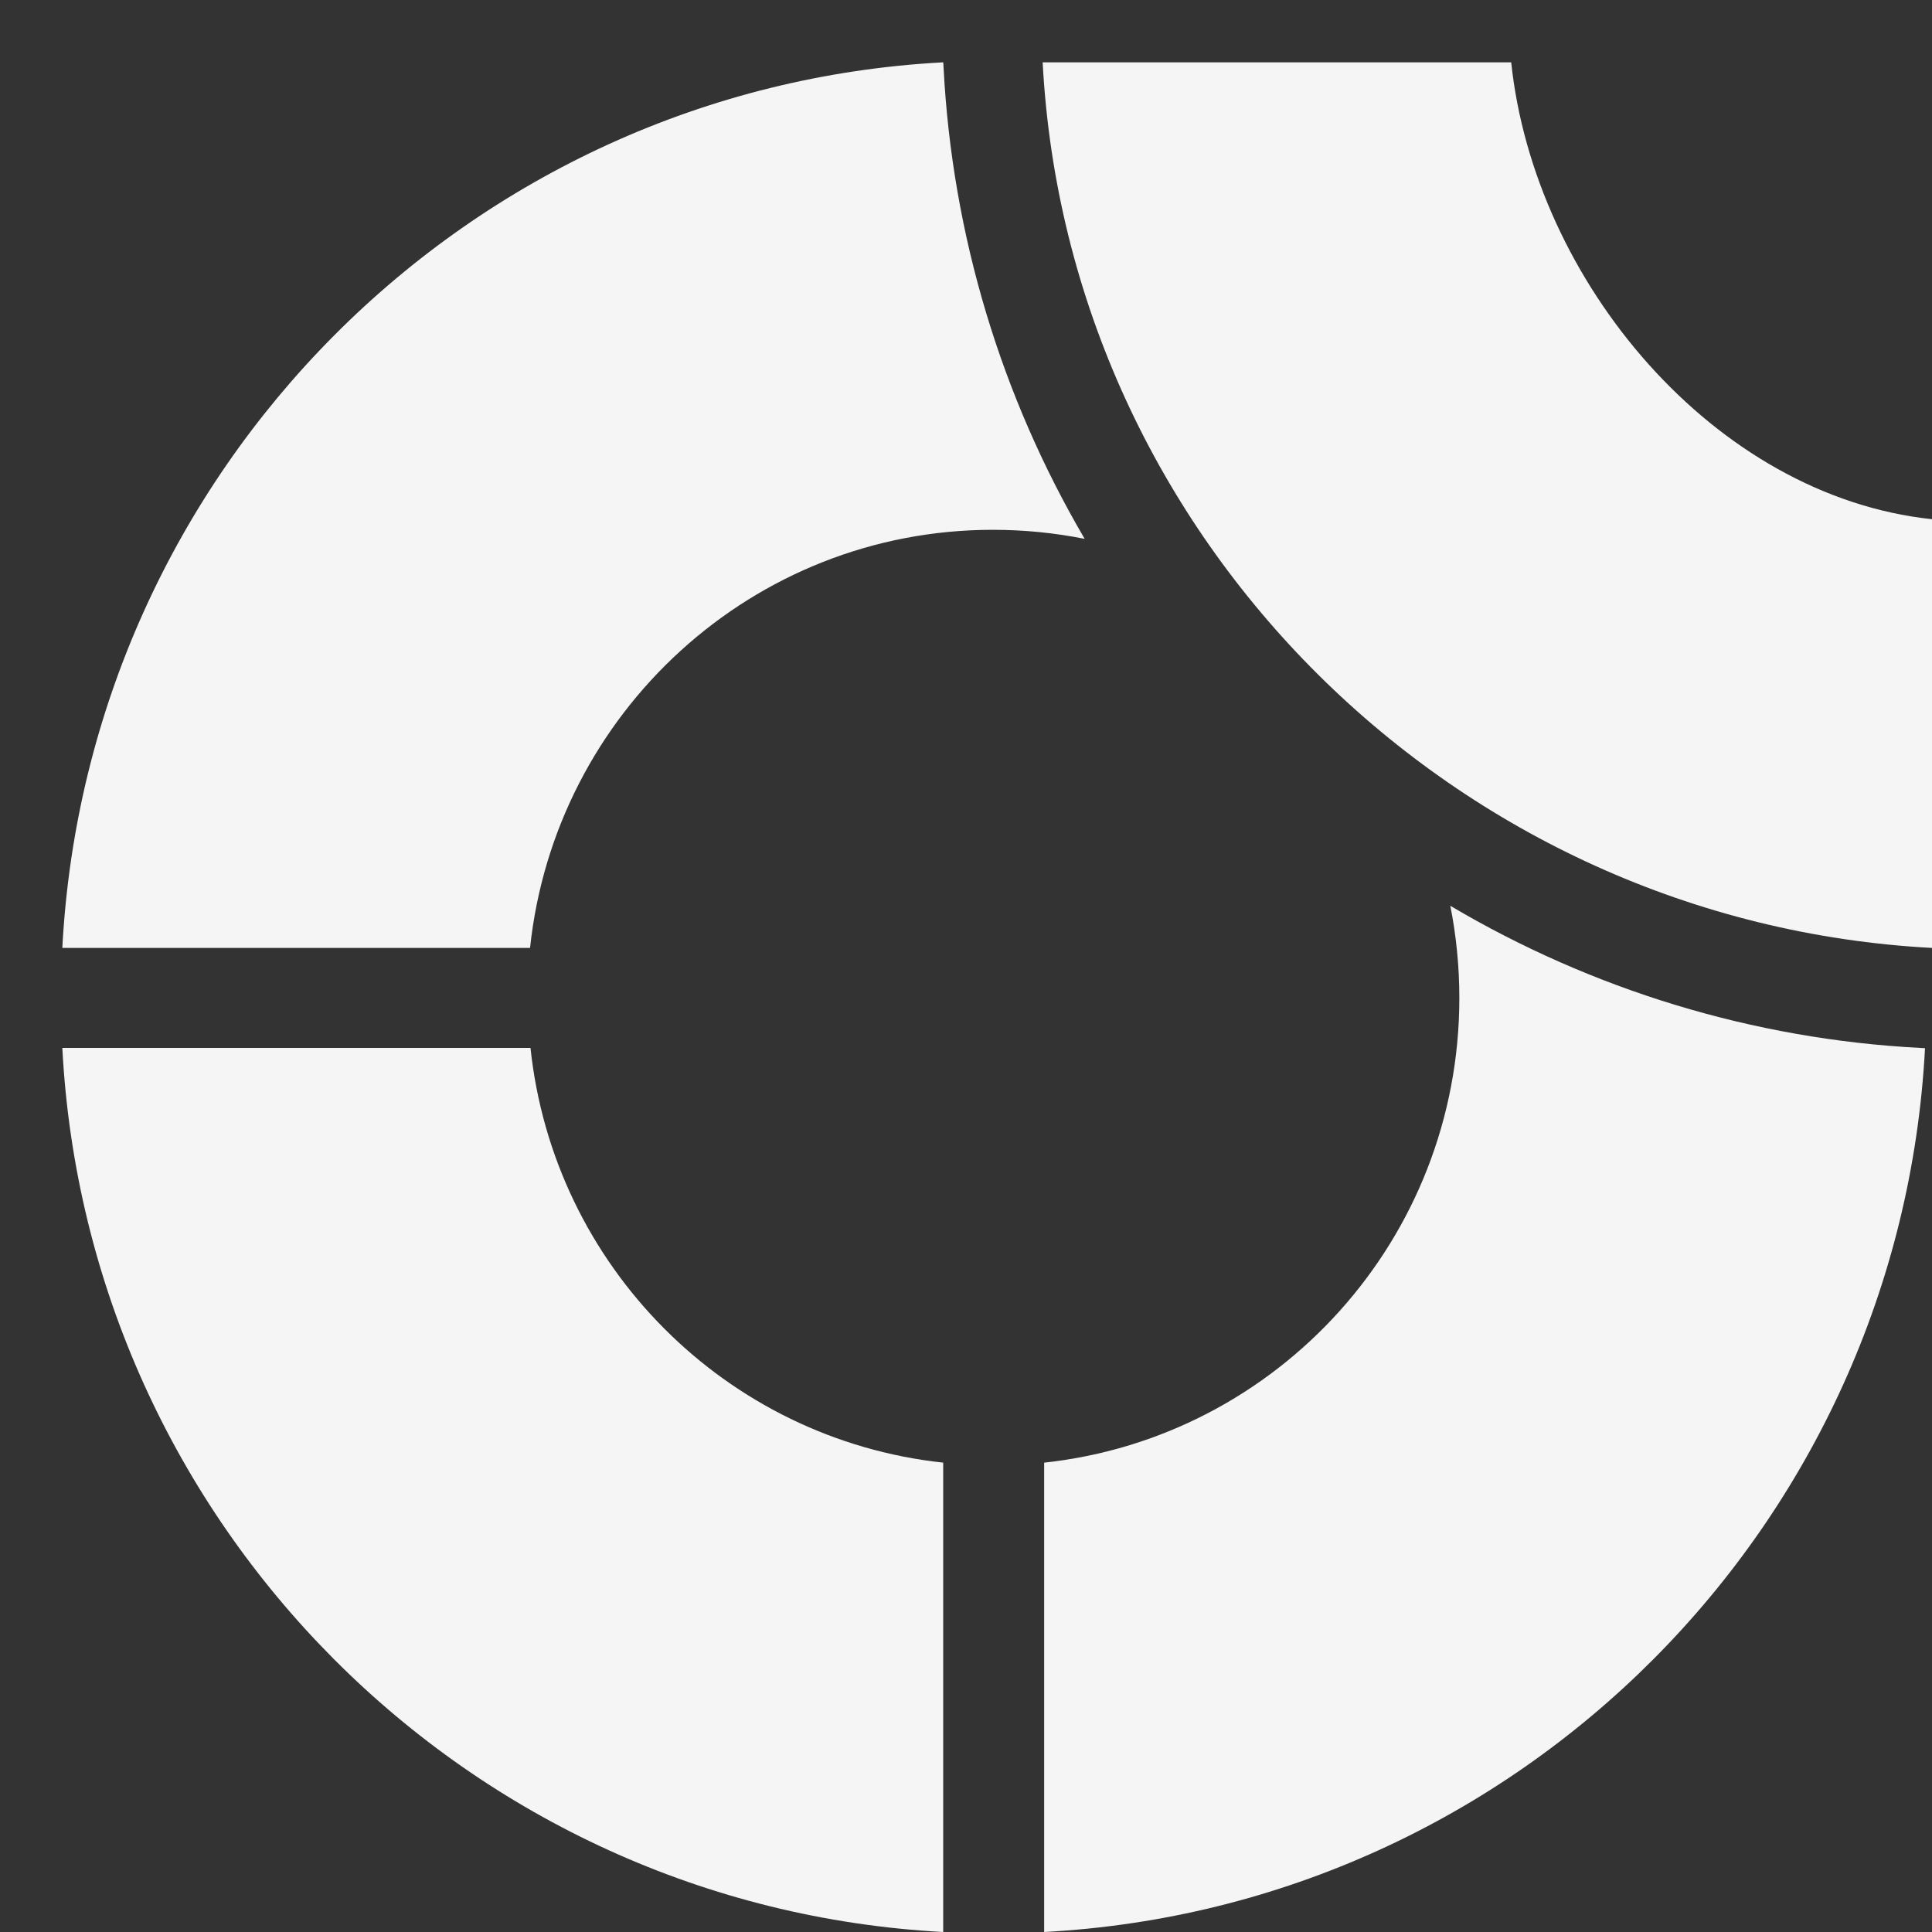 <svg width="31" height="31" viewBox="0 0 31 31" fill="none" xmlns="http://www.w3.org/2000/svg">
<rect x="0" y="0" width="31" height="31" fill="#333333" stroke="none"/>
<path d="M15.931 8.501C16.434 8.501 16.927 8.551 17.404 8.646C16.066 6.363 15.279 3.774 15.14 1.085L15.135 1C7.515 1.406 1.403 7.544 1 15.21H8.505C8.904 11.435 12.079 8.501 15.931 8.501Z" fill="#F5F5F5"/>
<path d="M31 15.21C23.363 14.805 17.134 8.663 16.73 1H24.248C24.617 4.509 27.501 7.96 31 8.331V15.21Z" fill="#F5F5F5"/>
<path d="M23.271 14.534C25.543 15.879 28.128 16.674 30.803 16.814L30.888 16.819C30.483 24.468 24.376 30.593 16.754 31V23.469C20.506 23.064 23.416 19.879 23.416 16.014C23.416 15.509 23.366 15.009 23.271 14.534Z" fill="#F5F5F5"/>
<path d="M15.134 23.469C11.647 23.093 8.882 20.316 8.512 16.814H1C1.399 24.463 7.512 30.592 15.134 31V23.469Z" fill="#F5F5F5"/>
</svg>

